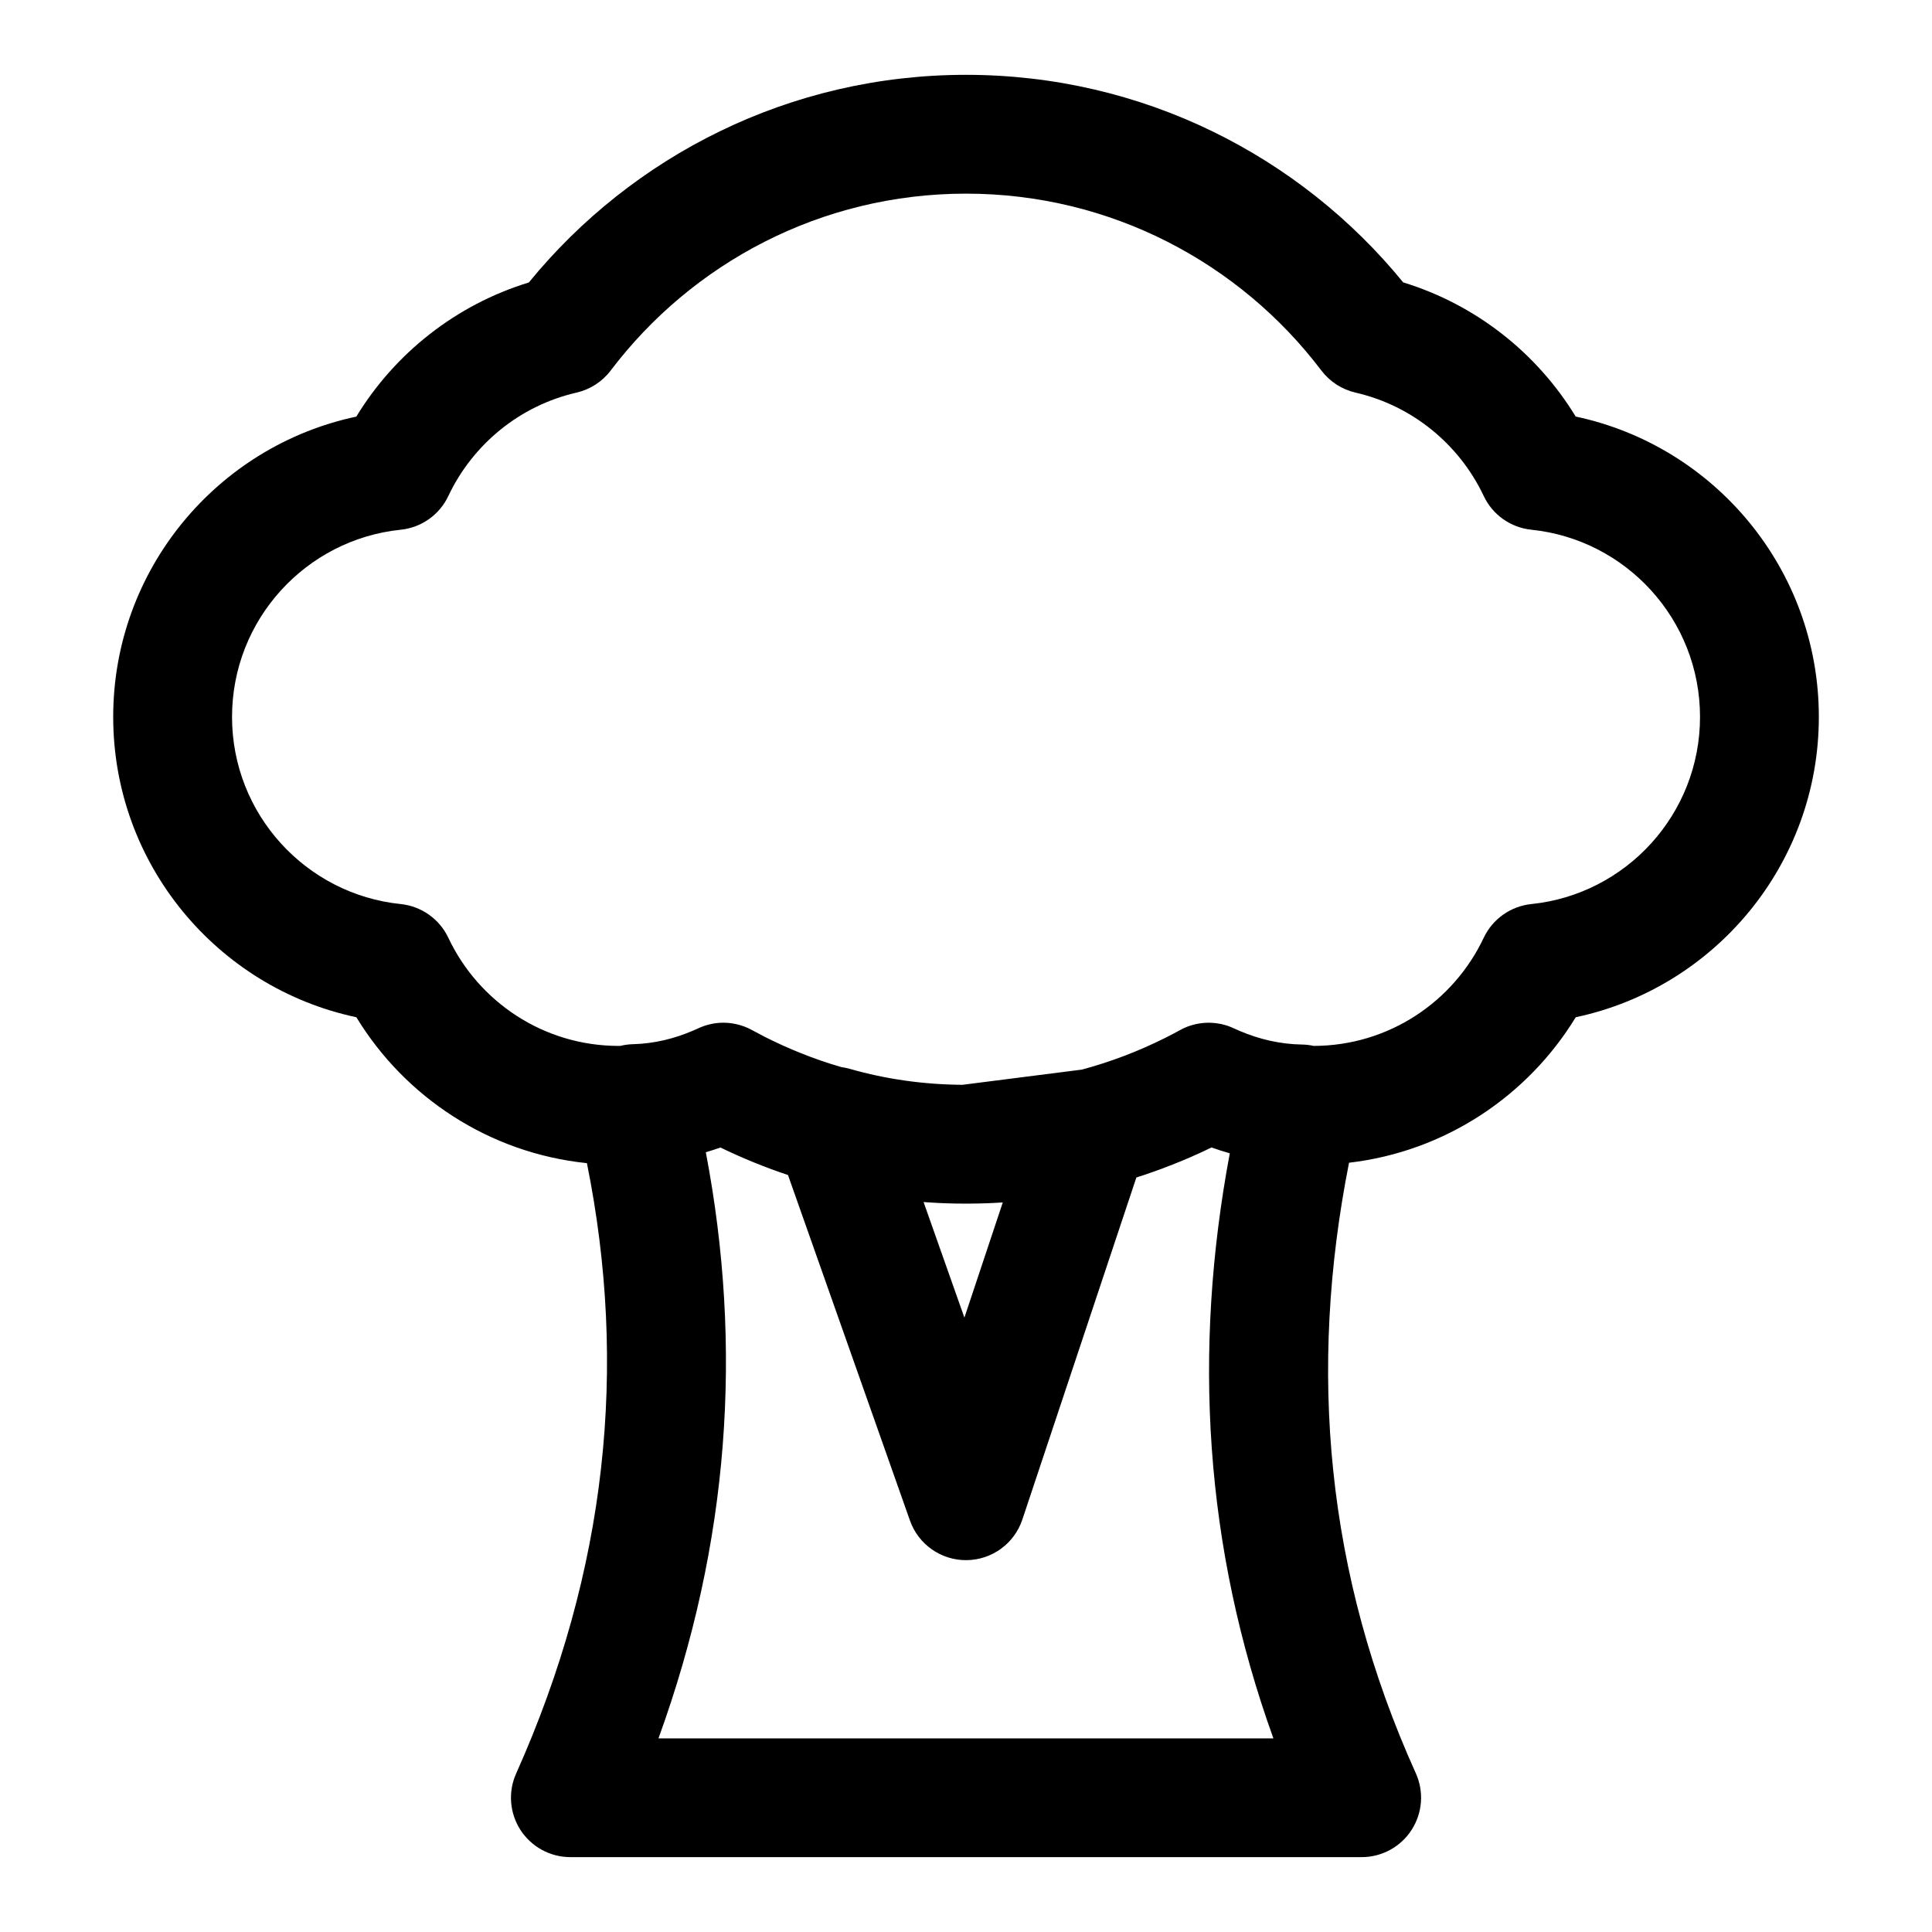 <?xml version="1.0" encoding="UTF-8"?>
<!-- Uploaded to: ICON Repo, www.iconrepo.com, Generator: ICON Repo Mixer Tools -->
<svg fill="#000000" width="800px" height="800px" version="1.1" viewBox="144 144 512 512" xmlns="http://www.w3.org/2000/svg">
 <path d="m299.54 452.25c10.863 53.891 5.367 107.82-18.75 161.74-2.188 4.863-1.746 10.5 1.148 14.988 2.914 4.473 7.871 7.18 13.211 7.18h209.71c5.336 0 10.328-2.707 13.227-7.211 2.898-4.488 3.32-10.141 1.117-15.02-23.82-52.742-28.59-106.78-17.695-161.79 25.441-2.961 47.344-17.664 60.078-38.559 36.777-7.793 64.426-40.492 64.426-79.586 0-39.109-27.648-71.793-64.441-79.602-10.25-16.832-26.465-29.66-45.703-35.551-27.41-33.566-69.148-55.008-115.86-55.008-46.695 0-88.434 21.445-115.86 55.027-19.238 5.887-35.457 18.703-45.723 35.551-36.777 7.777-64.426 40.477-64.426 79.586 0 39.094 27.648 71.793 64.441 79.586 12.895 21.176 35.203 36.008 61.102 38.668zm165.55-4.172-0.93 0.441-0.914 0.441-0.945 0.441-0.93 0.426-0.945 0.41-0.93 0.426-0.945 0.395-0.961 0.41-0.945 0.395-0.961 0.379-0.961 0.395-0.961 0.363-0.961 0.379-0.961 0.363-0.977 0.348-0.977 0.363-0.977 0.332-0.977 0.348-0.992 0.332-0.977 0.316-0.82 0.27-30.211 90.637c-2.125 6.391-8.078 10.707-14.801 10.77s-12.754-4.156-14.988-10.5l-32.324-91.566c-6.156-2.047-12.121-4.488-17.902-7.289-1.273 0.457-2.566 0.867-3.871 1.258 9.871 51.75 6.25 103.53-12.547 155.33h162.96c-18.277-50.742-21.41-102.49-11.555-155.05-1.637-0.473-3.242-0.977-4.832-1.543zm-65.637 14.895-1.086-0.016h-0.805l-0.836-0.016-0.535-0.016-0.551-0.016-0.535-0.016-0.551-0.016-0.535-0.016-0.551-0.031-0.535-0.016-1.07-0.062-0.551-0.031-1.605-0.094-0.535-0.047-0.41-0.016 10.816 30.621 10.172-30.527-0.52 0.031-0.535 0.031-0.551 0.031-1.07 0.062-0.535 0.016-0.551 0.031-0.535 0.016-0.551 0.016-0.535 0.016-0.551 0.016-0.535 0.016h-0.551l-0.535 0.016h-0.551l-0.551 0.016zm-63.684-47.941c0.961 0 1.922 0.094 2.867 0.285l0.316 0.062c0.078 0.016 0.156 0.031 0.234 0.047 1.418 0.316 2.801 0.836 4.109 1.559 2.156 1.18 4.359 2.312 6.613 3.352 0.27 0.125 0.535 0.25 0.805 0.379l0.645 0.301 0.379 0.172c1.48 0.66 2.961 1.289 4.473 1.891 3.512 1.418 7.102 2.66 10.785 3.715 0.77 0.109 1.543 0.27 2.312 0.488 9.461 2.707 19.445 4.125 29.742 4.203l31.66-4.031c7.668-2.062 15.035-4.879 22.027-8.375l0.395-0.203c1.211-0.613 2.41-1.242 3.59-1.891 0.613-0.348 1.258-0.645 1.906-0.898l0.219-0.078c1.812-0.66 3.731-0.992 5.637-0.977h0.078c0.41 0.016 0.82 0.031 1.227 0.078l0.395 0.031c0.348 0.047 0.691 0.094 1.039 0.172l0.234 0.031c0.062 0.016 0.141 0.031 0.219 0.047l0.316 0.078c0.141 0.031 0.285 0.078 0.426 0.109 0.125 0.031 0.25 0.062 0.379 0.109l0.219 0.062 0.441 0.141 0.172 0.062c0.203 0.078 0.426 0.156 0.629 0.25 0.234 0.094 0.488 0.203 0.723 0.316l0.566 0.25 0.551 0.25 0.473 0.203c5.102 2.172 10.645 3.496 16.484 3.59 1.055 0.016 2.078 0.141 3.086 0.363 19.902-0.031 37.078-11.746 45.059-28.652 2.348-4.977 7.148-8.375 12.625-8.941 25.098-2.566 44.699-23.82 44.699-49.594 0-25.789-19.602-47.027-44.699-49.609-5.481-0.566-10.281-3.953-12.625-8.941-6.453-13.664-18.91-23.945-33.977-27.395-3.606-0.836-6.801-2.898-9.035-5.84-21.57-28.465-55.734-46.887-94.18-46.887s-72.613 18.422-94.18 46.887c-2.234 2.945-5.434 5.008-9.035 5.84-15.066 3.449-27.52 13.73-33.977 27.395-2.348 4.992-7.148 8.375-12.625 8.941-25.098 2.582-44.699 23.82-44.699 49.609 0 25.773 19.602 47.027 44.699 49.594 5.481 0.566 10.281 3.969 12.625 8.941 7.981 16.926 25.207 28.652 45.137 28.652h0.41c1.102-0.27 2.25-0.426 3.402-0.457 5.637-0.141 10.988-1.48 15.934-3.606l0.504-0.219 0.566-0.25 0.27-0.125c0.219-0.109 0.441-0.203 0.645-0.285l0.078-0.031c0.676-0.285 1.355-0.504 2.047-0.676 1.309-0.348 2.629-0.504 3.969-0.504z" fill-rule="evenodd"/>
</svg>